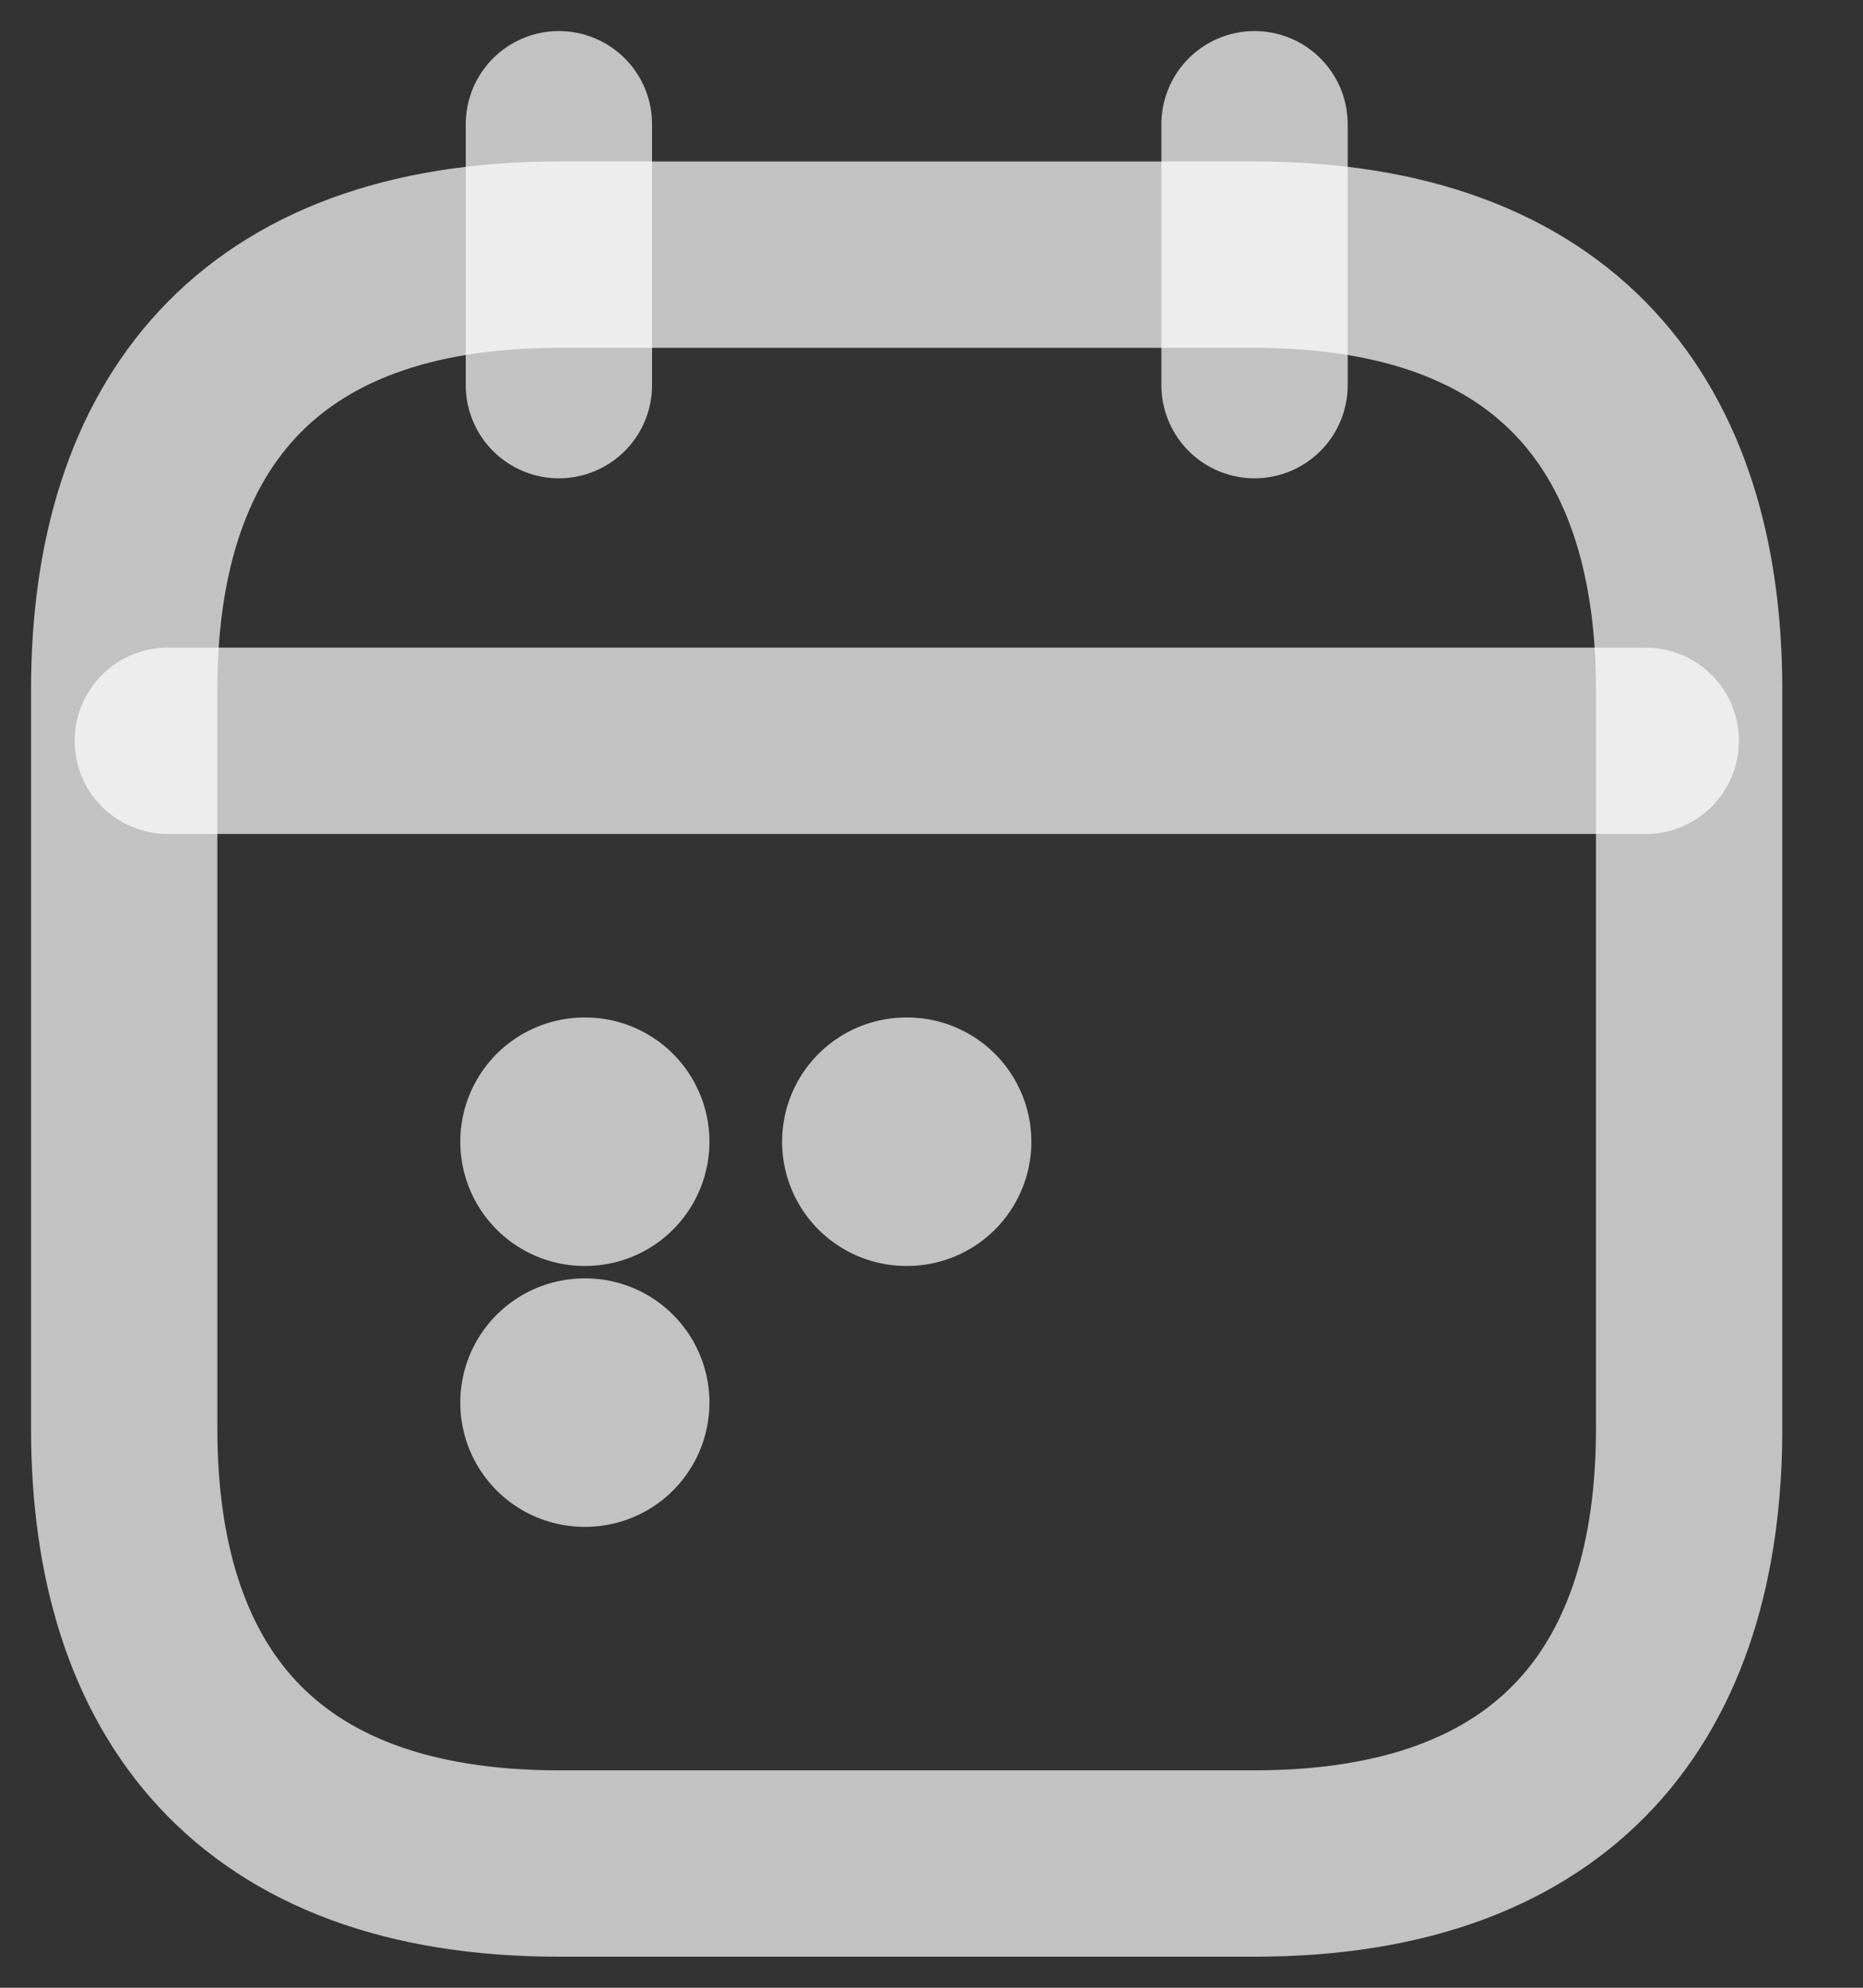 <svg xmlns="http://www.w3.org/2000/svg" width="15" height="16" viewBox="0 0 15 16" fill="none">
  <rect x="0" y="0" width="15" height="16" fill="#333333" stroke="none"/>
  <path d="M4.5 1V3.1" stroke="white" stroke-opacity="0.7" stroke-width="1.5" stroke-miterlimit="10" stroke-linecap="round" stroke-linejoin="round"/>
  <path d="M10.101 1V3.1" stroke="white" stroke-opacity="0.7" stroke-width="1.5" stroke-miterlimit="10" stroke-linecap="round" stroke-linejoin="round"/>
  <path d="M1.351 5.963H13.251" stroke="white" stroke-opacity="0.7" stroke-width="1.5" stroke-miterlimit="10" stroke-linecap="round" stroke-linejoin="round"/>
  <path d="M13.6 5.55V11.5C13.6 13.6 12.55 15 10.1 15H4.5C2.05 15 1 13.6 1 11.5V5.55C1 3.45 2.05 2.05 4.5 2.05H10.1C12.55 2.05 13.6 3.45 13.6 5.55Z" stroke="white" stroke-opacity="0.7" stroke-width="1.5" stroke-miterlimit="10" stroke-linecap="round" stroke-linejoin="round"/>
  <path d="M7.297 9.19H7.304" stroke="white" stroke-opacity="0.7" stroke-width="2" stroke-linecap="round" stroke-linejoin="round"/>
  <path d="M4.706 9.19H4.712" stroke="white" stroke-opacity="0.7" stroke-width="2" stroke-linecap="round" stroke-linejoin="round"/>
  <path d="M4.706 11.29H4.712" stroke="white" stroke-opacity="0.7" stroke-width="2" stroke-linecap="round" stroke-linejoin="round"/>
</svg>